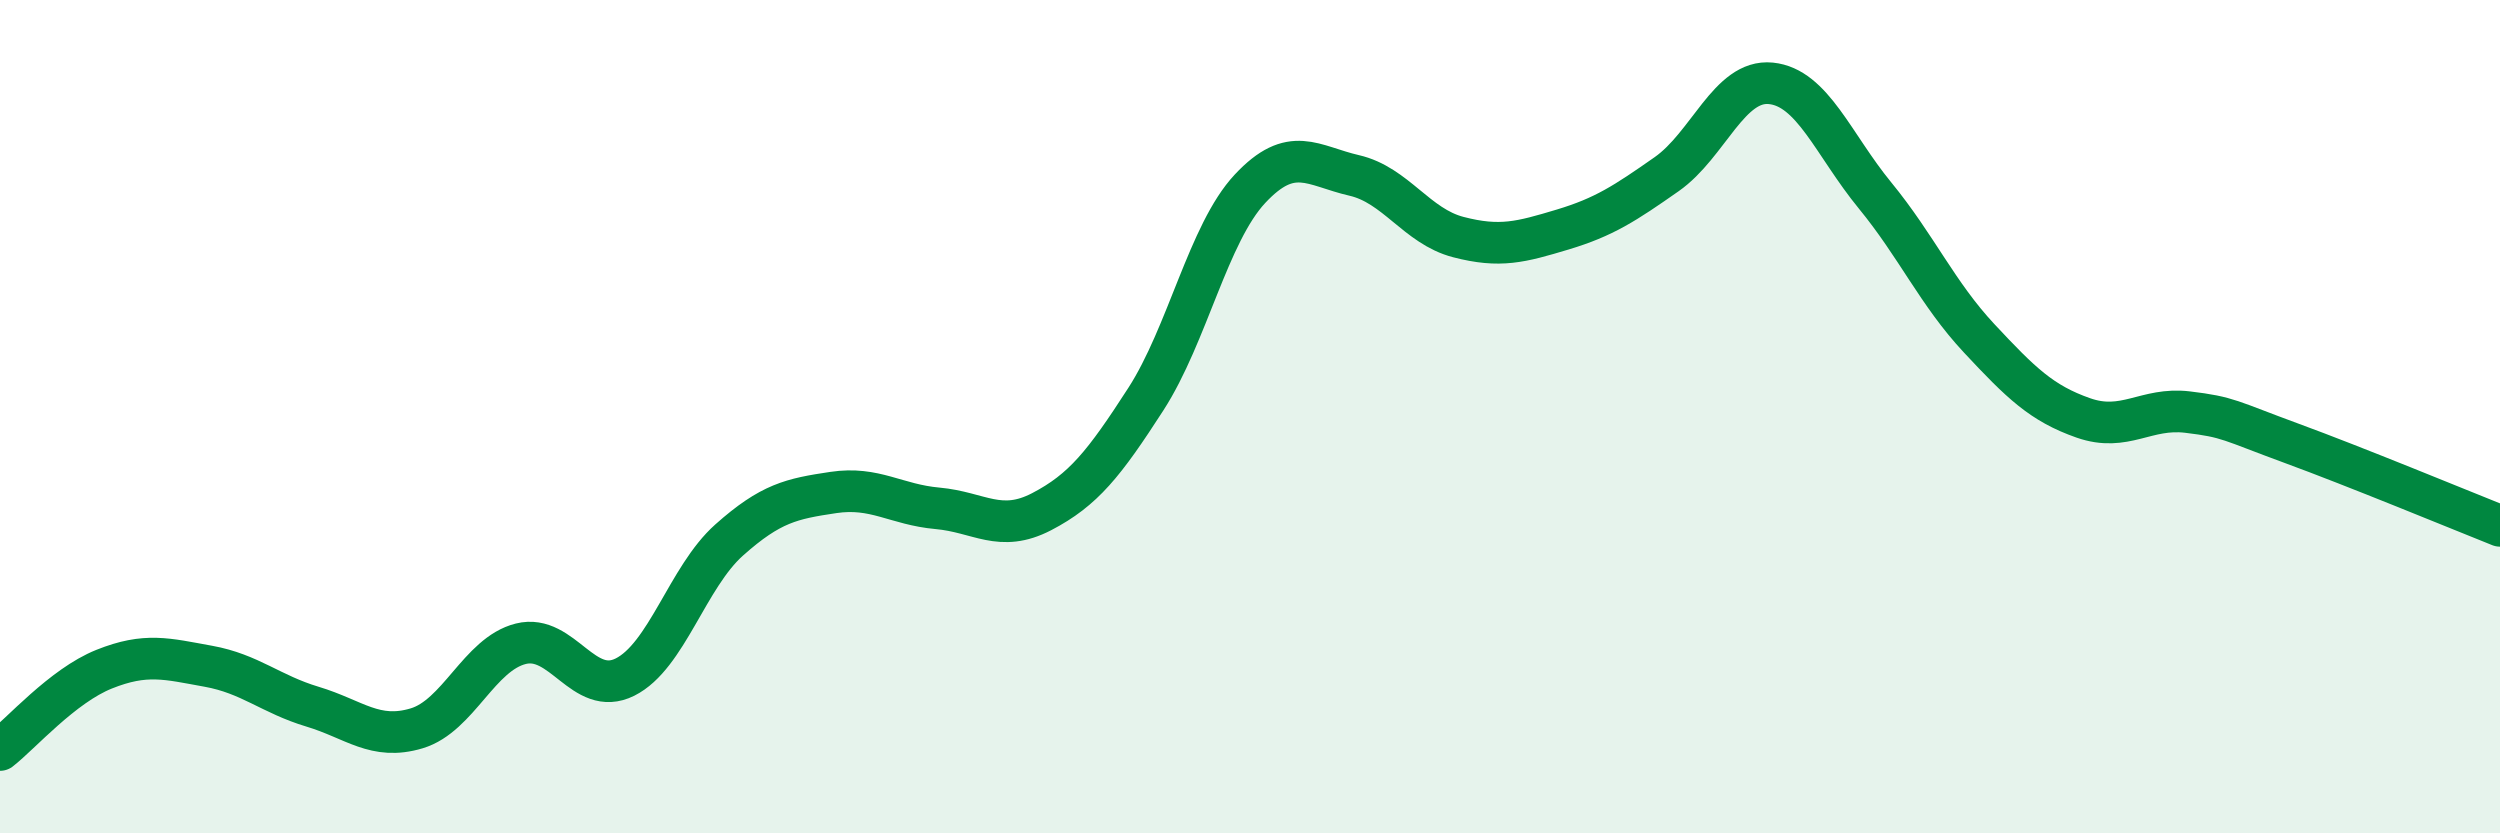 
    <svg width="60" height="20" viewBox="0 0 60 20" xmlns="http://www.w3.org/2000/svg">
      <path
        d="M 0,18 C 0.5,17.61 1.5,16.46 2.5,16.06 C 3.5,15.66 4,15.81 5,15.99 C 6,16.17 6.5,16.66 7.5,16.96 C 8.5,17.26 9,17.78 10,17.48 C 11,17.18 11.5,15.7 12.5,15.45 C 13.5,15.2 14,16.75 15,16.25 C 16,15.75 16.5,13.85 17.5,12.96 C 18.5,12.07 19,11.97 20,11.82 C 21,11.67 21.5,12.11 22.5,12.2 C 23.5,12.29 24,12.8 25,12.28 C 26,11.76 26.5,11.13 27.5,9.58 C 28.5,8.03 29,5.6 30,4.53 C 31,3.46 31.5,3.98 32.5,4.21 C 33.5,4.44 34,5.43 35,5.69 C 36,5.95 36.5,5.81 37.5,5.51 C 38.5,5.21 39,4.88 40,4.18 C 41,3.48 41.5,1.9 42.5,2 C 43.5,2.1 44,3.47 45,4.69 C 46,5.91 46.5,7.05 47.5,8.12 C 48.5,9.19 49,9.68 50,10.03 C 51,10.38 51.5,9.77 52.5,9.89 C 53.5,10.01 53.5,10.09 55,10.64 C 56.5,11.19 59,12.22 60,12.62L60 20L0 20Z"
        fill="#008740"
        opacity="0.1"
        stroke-linecap="round"
        stroke-linejoin="round"
      />
      <path
        d="M 0,18 C 0.5,17.61 1.5,16.46 2.5,16.06 C 3.5,15.66 4,15.81 5,15.99 C 6,16.17 6.5,16.66 7.5,16.96 C 8.5,17.26 9,17.78 10,17.48 C 11,17.18 11.5,15.7 12.5,15.45 C 13.5,15.2 14,16.75 15,16.25 C 16,15.75 16.5,13.85 17.5,12.96 C 18.5,12.07 19,11.97 20,11.82 C 21,11.67 21.5,12.11 22.5,12.2 C 23.5,12.29 24,12.8 25,12.28 C 26,11.76 26.5,11.13 27.5,9.58 C 28.5,8.03 29,5.6 30,4.53 C 31,3.46 31.5,3.98 32.5,4.21 C 33.5,4.44 34,5.43 35,5.69 C 36,5.95 36.5,5.81 37.5,5.51 C 38.5,5.21 39,4.88 40,4.18 C 41,3.48 41.5,1.9 42.5,2 C 43.5,2.1 44,3.47 45,4.69 C 46,5.91 46.5,7.05 47.5,8.12 C 48.5,9.19 49,9.68 50,10.03 C 51,10.38 51.5,9.77 52.5,9.89 C 53.5,10.01 53.5,10.09 55,10.64 C 56.5,11.19 59,12.22 60,12.62"
        stroke="#008740"
        stroke-width="1"
        fill="none"
        stroke-linecap="round"
        stroke-linejoin="round"
      />
    </svg>
  